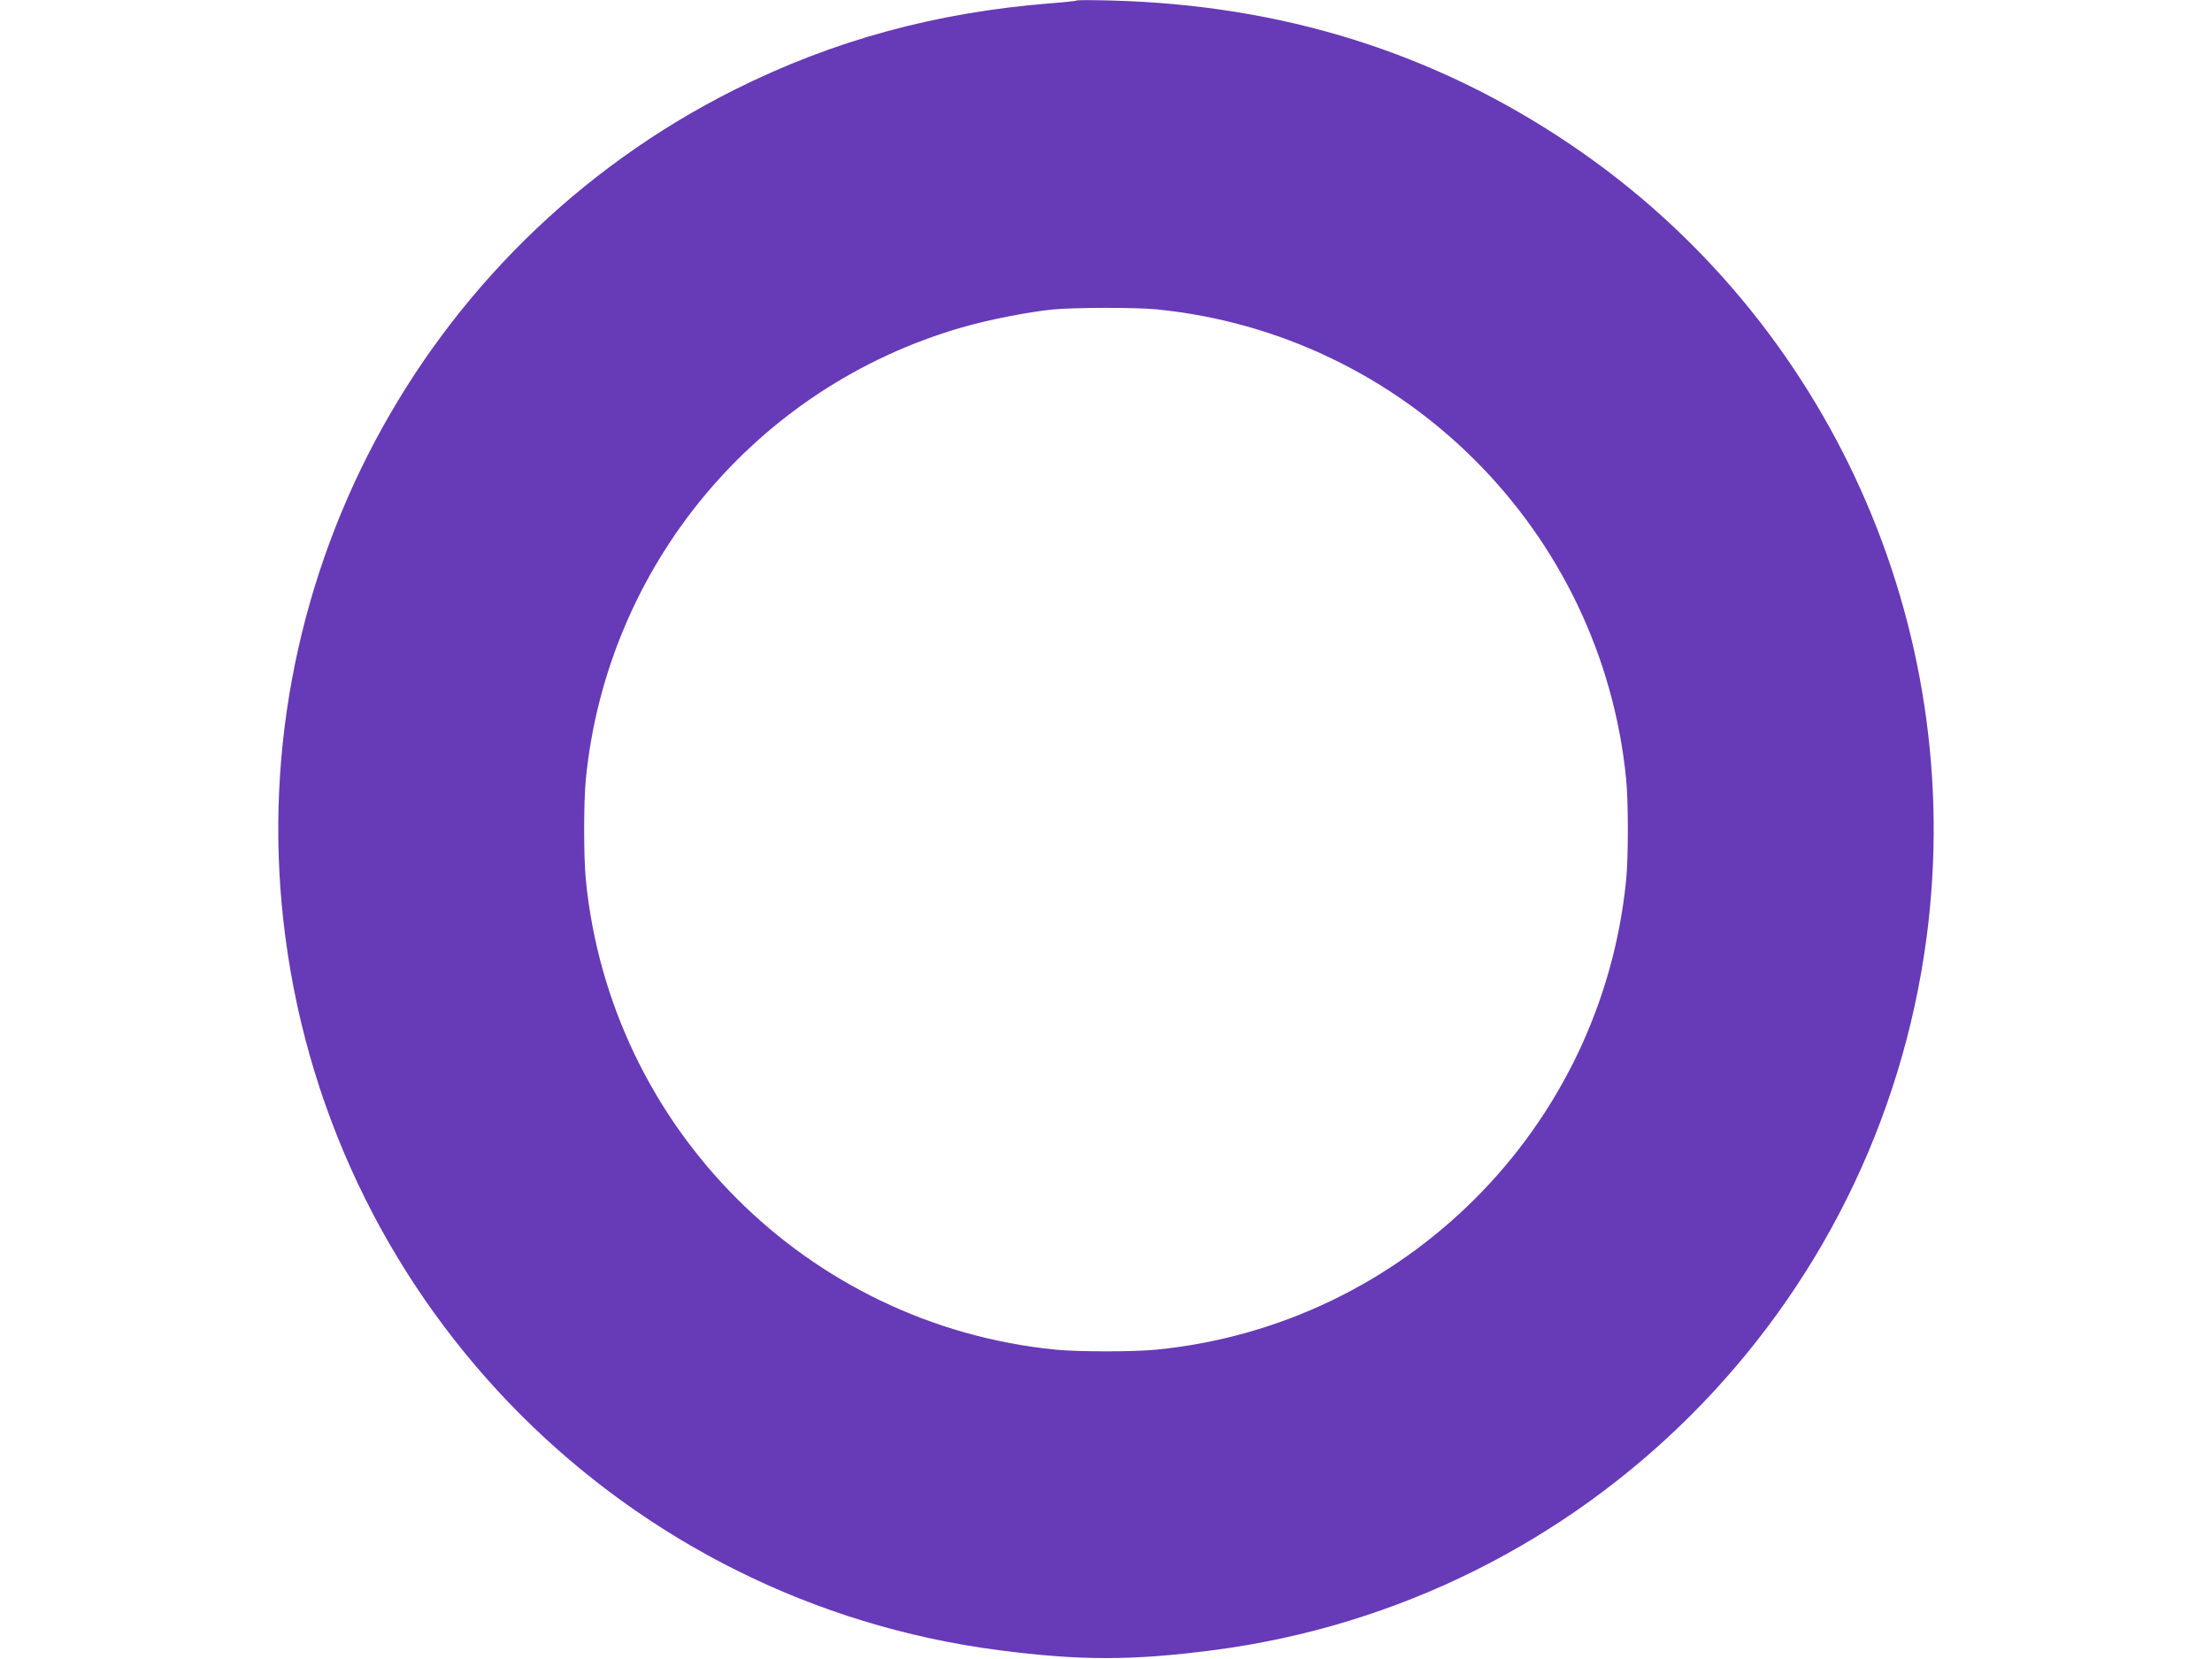 <?xml version="1.0" standalone="no"?>
<!DOCTYPE svg PUBLIC "-//W3C//DTD SVG 20010904//EN"
 "http://www.w3.org/TR/2001/REC-SVG-20010904/DTD/svg10.dtd">
<svg version="1.0" xmlns="http://www.w3.org/2000/svg"
 width="1280pt" height="960pt" viewBox="0 0 1280 960"
 preserveAspectRatio="xMidYMid meet">
<g transform="translate(0,960) scale(0.1,-0.1)"
fill="#673ab7" stroke="none">
<path d="M6230 9597 c-3 -3 -70 -10 -150 -16 -666 -53 -1257 -214 -1829 -500
-1819 -911 -2865 -2882 -2600 -4901 282 -2155 1977 -3850 4129 -4129 471 -61
769 -61 1240 0 2152 279 3847 1974 4129 4129 235 1794 -565 3574 -2060 4583
-788 532 -1666 808 -2659 834 -107 3 -197 3 -200 0z m461 -1787 c1437 -142
2577 -1282 2719 -2719 13 -133 13 -449 0 -582 -142 -1437 -1282 -2577 -2719
-2719 -133 -13 -449 -13 -582 0 -1437 142 -2577 1282 -2719 2719 -13 133 -13
449 0 582 122 1234 984 2270 2175 2614 156 45 379 89 525 104 122 12 480 13
601 1z"/>
</g>
</svg>
